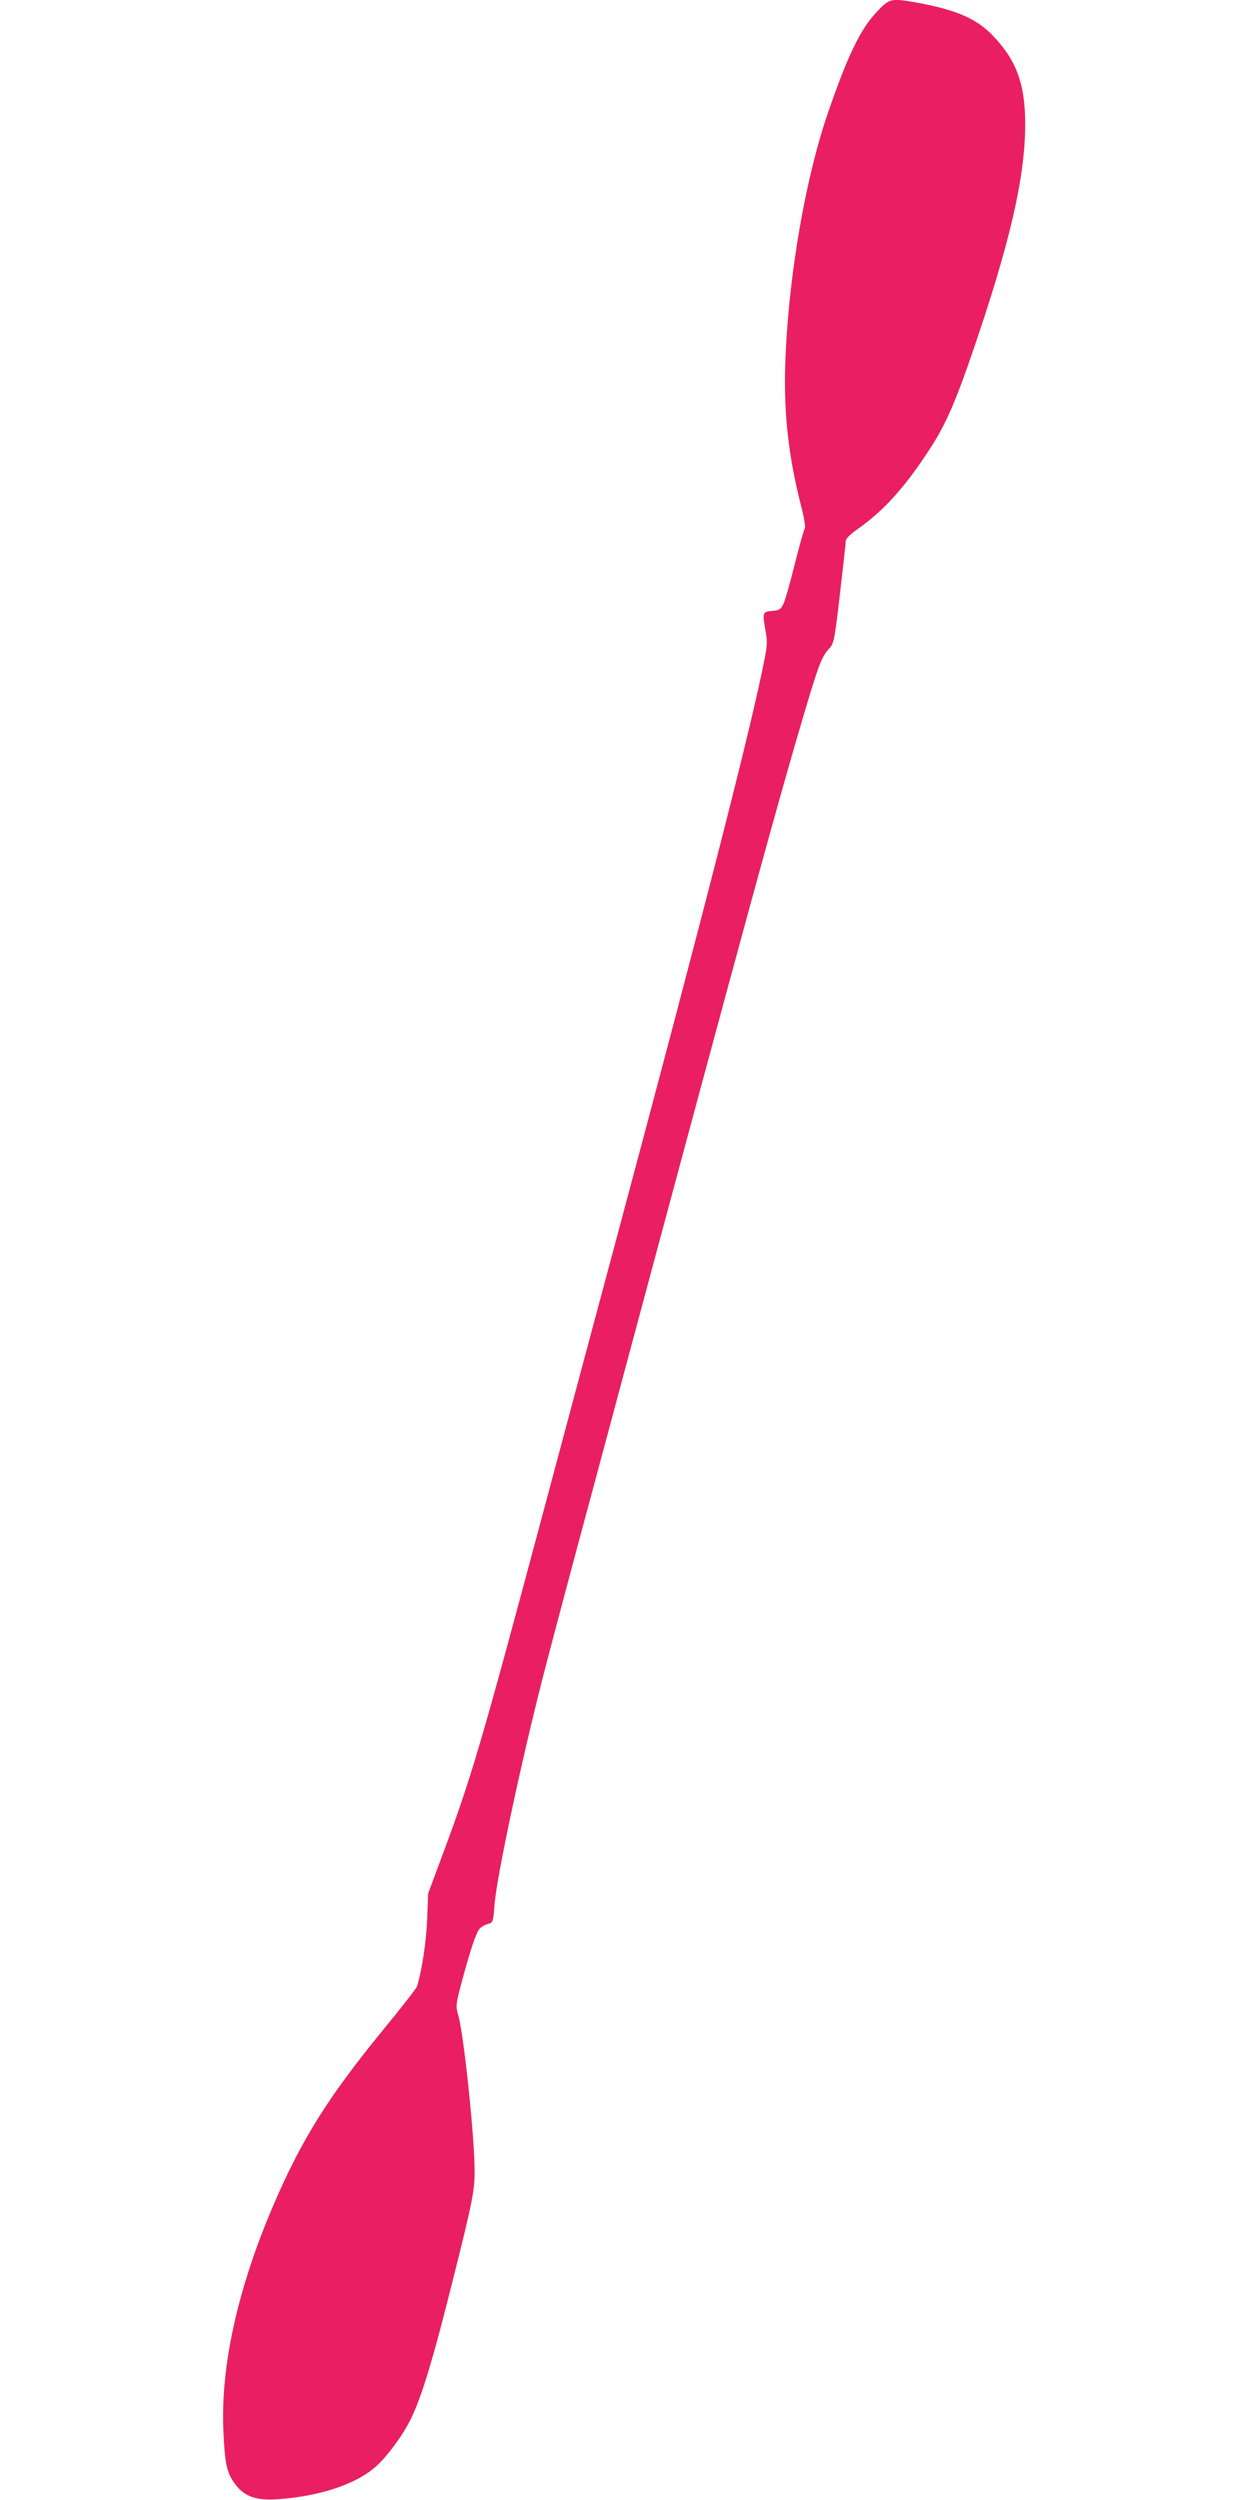 <?xml version="1.0" standalone="no"?>
<!DOCTYPE svg PUBLIC "-//W3C//DTD SVG 20010904//EN"
 "http://www.w3.org/TR/2001/REC-SVG-20010904/DTD/svg10.dtd">
<svg version="1.0" xmlns="http://www.w3.org/2000/svg"
 width="640pt" height="1280pt" viewBox="0 0 640 1280"
 preserveAspectRatio="xMidYMid meet">
<g transform="translate(0,1280) scale(0.1,-0.1)"
fill="#e91e63" stroke="none">
<path d="M4489 12739 c-84 -89 -148 -221 -250 -517 -113 -329 -198 -813 -217
-1243 -12 -272 11 -496 77 -759 17 -63 26 -119 22 -125 -5 -5 -27 -86 -51
-180 -23 -93 -49 -186 -58 -205 -15 -31 -22 -35 -60 -38 -48 -4 -49 -8 -32
-105 9 -44 8 -74 -4 -134 -63 -330 -305 -1277 -766 -2998 -93 -346 -255 -952
-360 -1345 -333 -1245 -375 -1387 -533 -1810 l-65 -175 -5 -135 c-5 -114 -27
-260 -52 -341 -3 -9 -82 -111 -176 -225 -281 -344 -414 -557 -559 -894 -183
-426 -272 -828 -256 -1160 7 -163 17 -210 58 -266 47 -66 109 -88 221 -80 213
15 397 76 499 165 59 52 138 159 179 241 58 117 116 308 223 738 94 374 106
436 106 536 0 175 -56 706 -84 799 -13 45 -13 53 19 173 41 154 71 243 89 267
8 10 27 22 43 26 27 7 28 9 35 97 10 141 134 722 248 1169 44 171 170 644 250
940 27 99 98 366 159 593 641 2388 794 2947 931 3408 75 251 88 284 127 325
22 24 27 46 53 275 16 137 30 259 30 271 0 15 20 36 68 69 127 91 230 204 350
386 97 145 148 264 268 623 174 522 242 845 232 1108 -7 179 -54 291 -170 410
-85 86 -192 130 -402 167 -114 19 -124 17 -187 -51z"/>
</g>
</svg>
